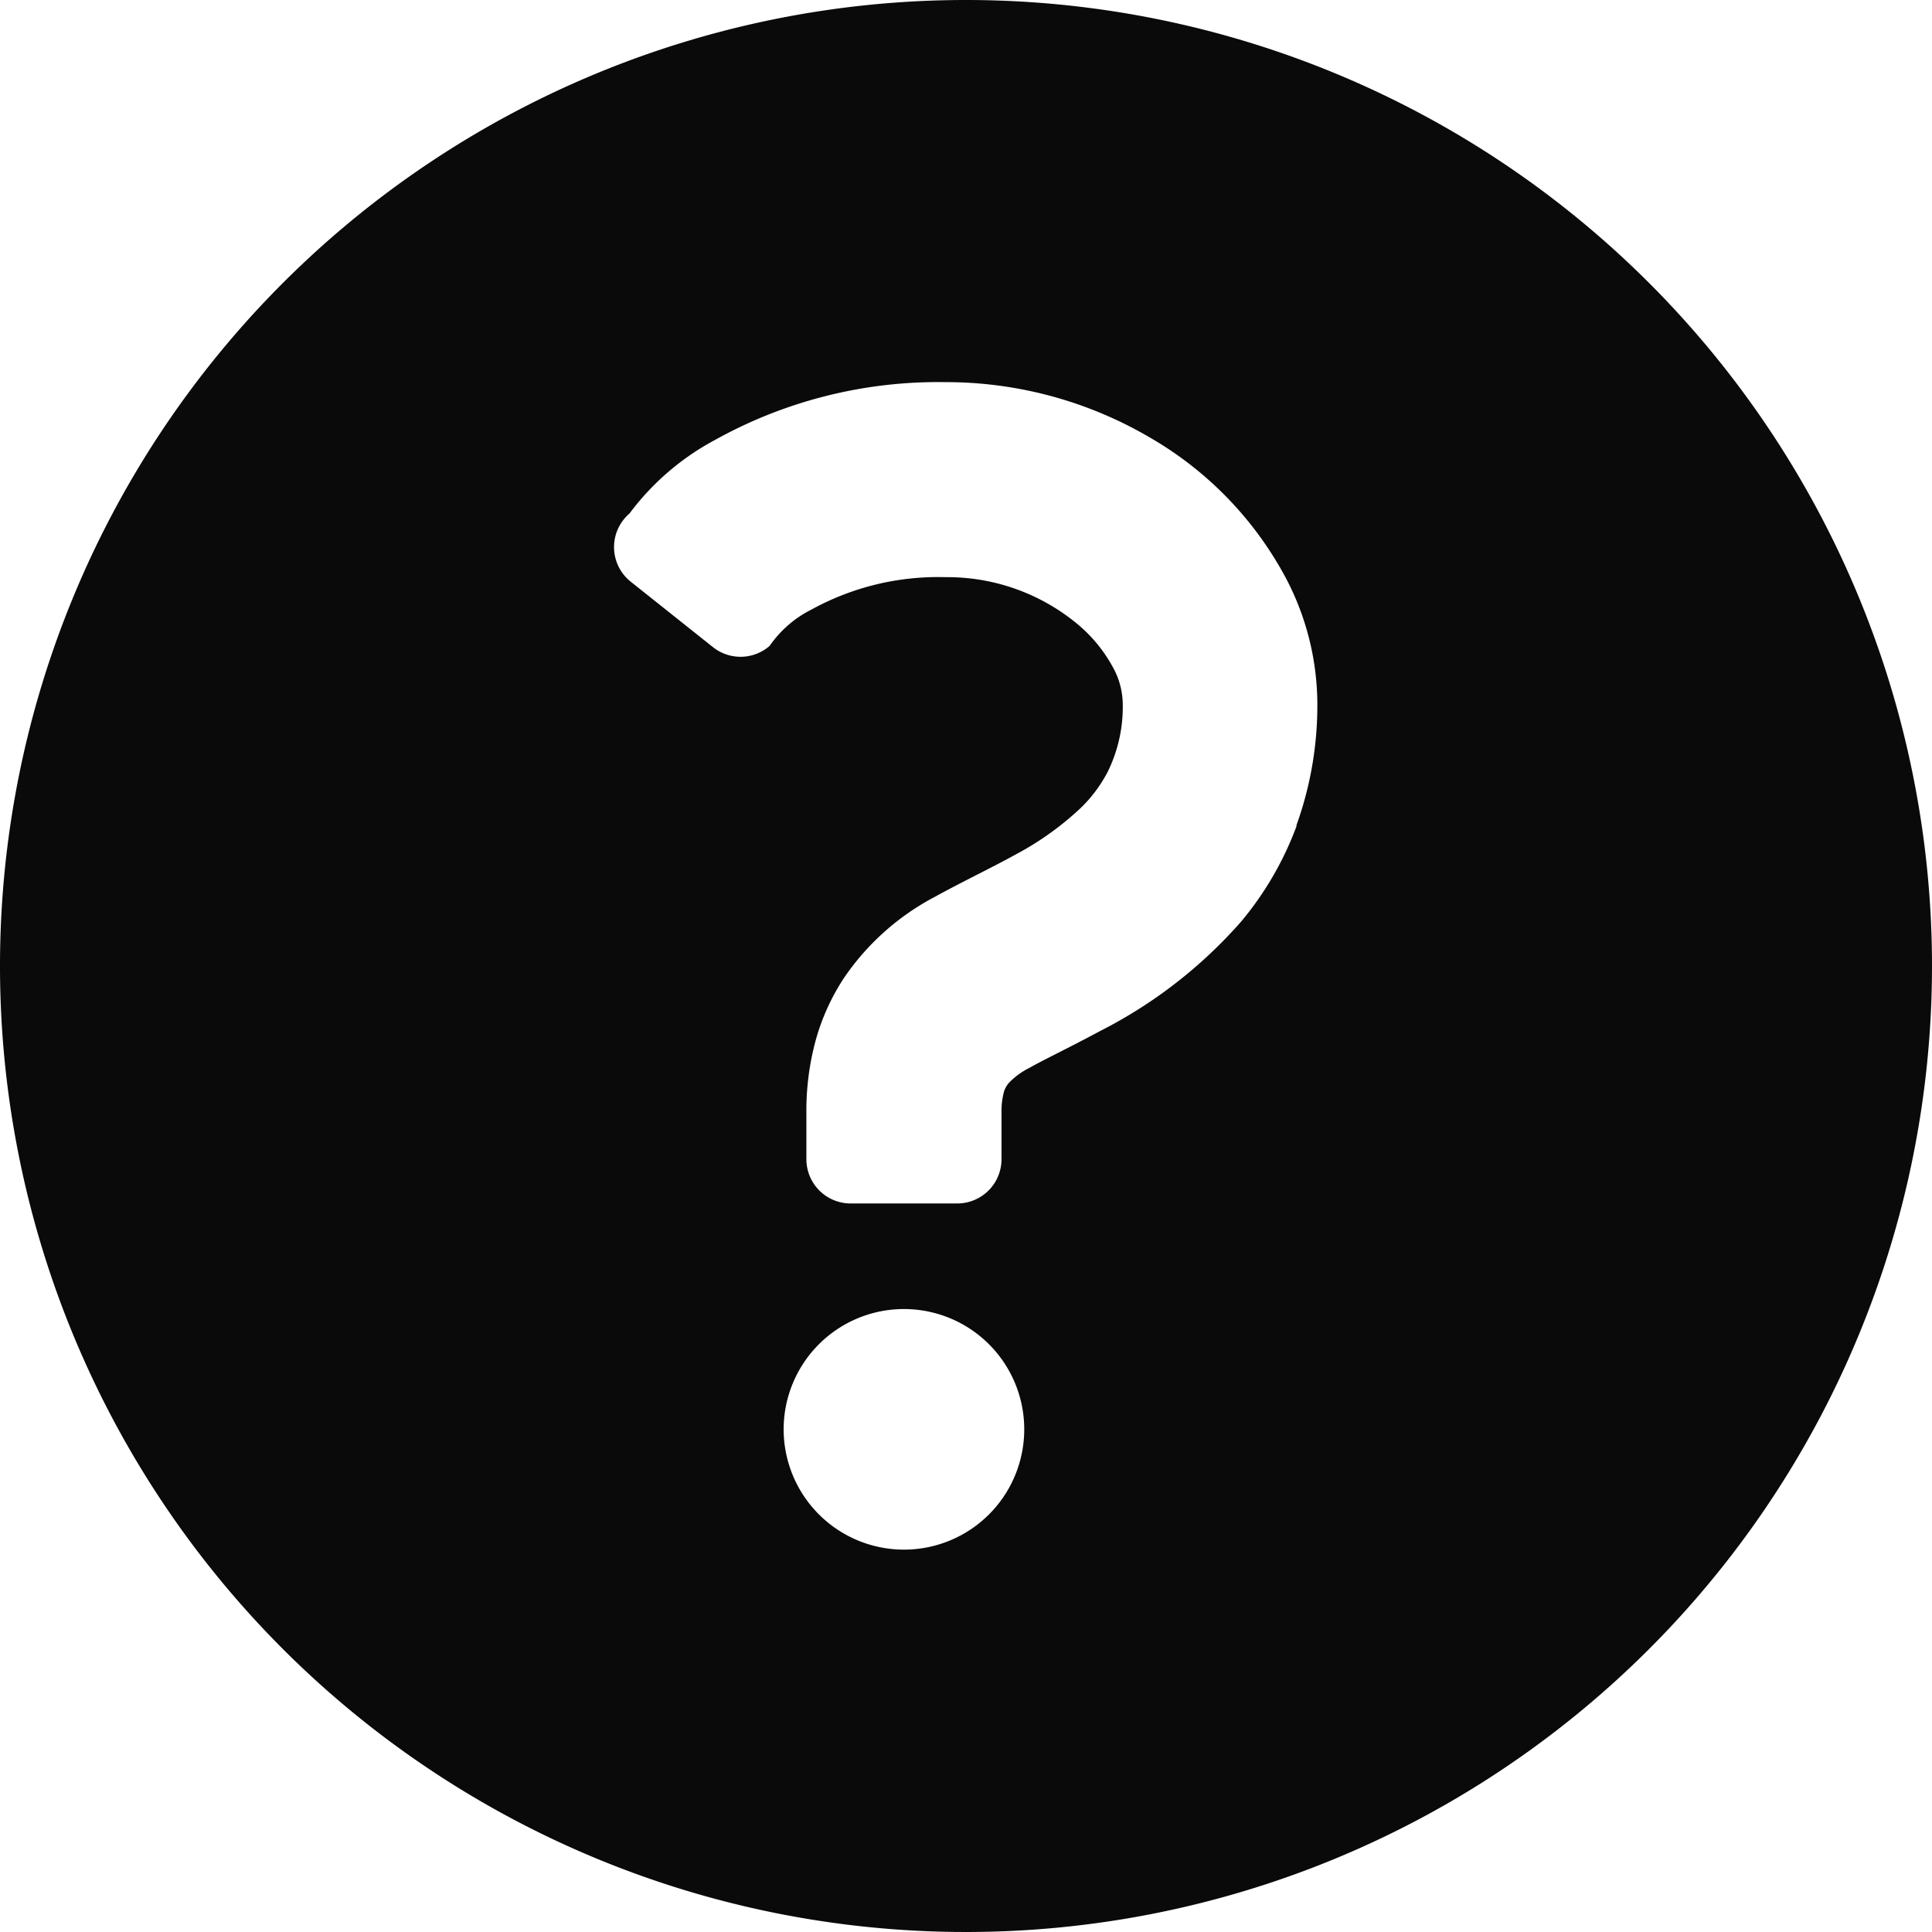 <svg id="グループ_883" data-name="グループ 883" xmlns="http://www.w3.org/2000/svg" xmlns:xlink="http://www.w3.org/1999/xlink" width="34" height="34" viewBox="0 0 34 34">
  <defs>
    <clipPath id="clip-path">
      <rect id="長方形_19457" data-name="長方形 19457" width="34" height="34" fill="rgba(0,0,0,0.96)"/>
    </clipPath>
  </defs>
  <g id="グループ_882" data-name="グループ 882" clip-path="url(#clip-path)">
    <path id="パス_6185" data-name="パス 6185" d="M17,0A17,17,0,1,0,34,17,17,17,0,0,0,17,0M13.791,25.154a2.117,2.117,0,1,1,2.118,2.117,2.118,2.118,0,0,1-2.118-2.117m9.028-10.621a5.7,5.7,0,0,1-.976,1.684,8.3,8.3,0,0,1-2.486,1.929c-.513.277-.965.491-1.246.649a1.332,1.332,0,0,0-.349.254.42.42,0,0,0-.1.188,1.292,1.292,0,0,0-.037.338V20.4a.779.779,0,0,1-.778.779H14.97a.779.779,0,0,1-.779-.779v-.831a4.712,4.712,0,0,1,.16-1.247,3.858,3.858,0,0,1,.5-1.109,4.42,4.42,0,0,1,1.593-1.426c.491-.271.978-.5,1.429-.749a5.281,5.281,0,0,0,1.149-.822,2.476,2.476,0,0,0,.471-.632,2.586,2.586,0,0,0,.265-1.221,1.367,1.367,0,0,0-.175-.625,2.613,2.613,0,0,0-.615-.75,3.588,3.588,0,0,0-2.328-.831,4.629,4.629,0,0,0-2.363.572,1.959,1.959,0,0,0-.732.637.779.779,0,0,1-1,.021L11.1,10.237a.778.778,0,0,1-.022-1.2,4.543,4.543,0,0,1,1.491-1.287,8.078,8.078,0,0,1,4.066-1.025,7.091,7.091,0,0,1,3.6.974,6.259,6.259,0,0,1,2.381,2.449,4.783,4.783,0,0,1,.567,2.217,6.221,6.221,0,0,1-.37,2.165" fill="rgba(0,0,0,0.96)"/>
  </g>
</svg>

